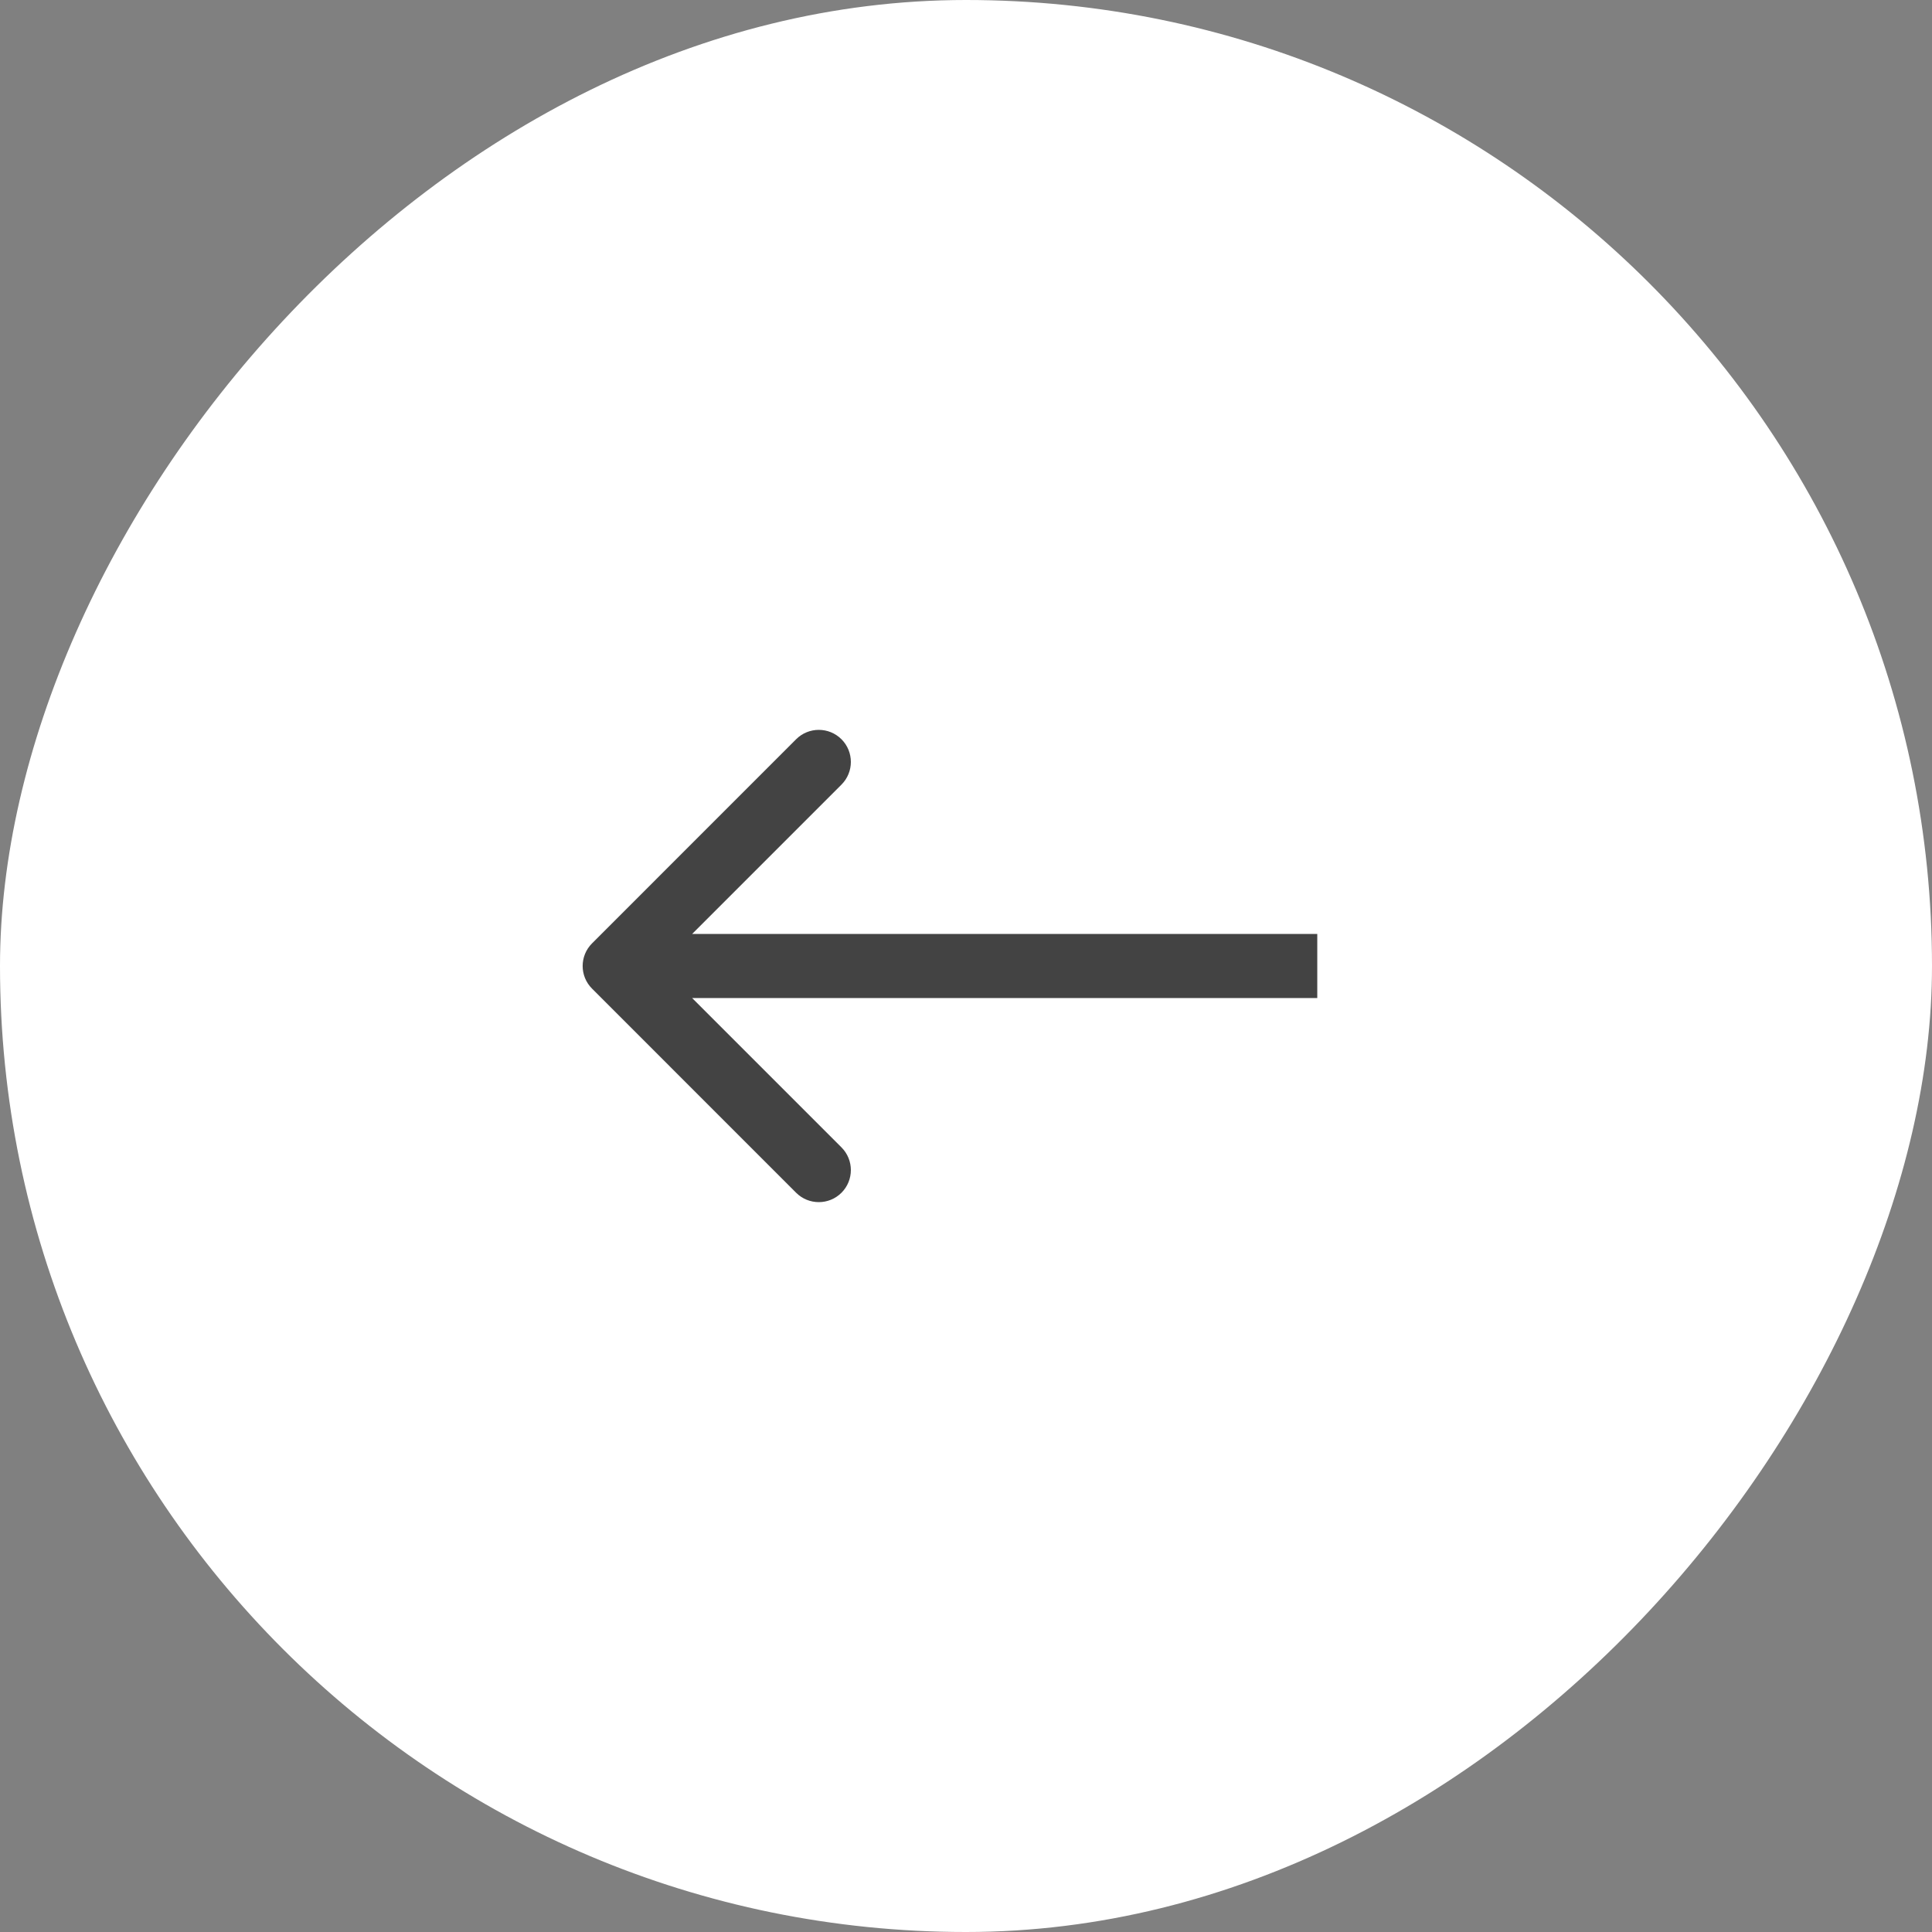 <?xml version="1.0" encoding="UTF-8"?> <svg xmlns="http://www.w3.org/2000/svg" width="44" height="44" viewBox="0 0 44 44" fill="none"><rect x="0" y="0" width="44" height="44" fill="#808080" stroke="none"/><rect width="44" height="44" rx="22" transform="matrix(-1 0 0 1 44 0)" fill="white"></rect><path d="M13.484 22.516C13.198 22.231 13.198 21.769 13.484 21.484L18.131 16.836C18.416 16.551 18.879 16.551 19.164 16.836C19.449 17.121 19.449 17.584 19.164 17.869L15.033 22L19.164 26.131C19.449 26.416 19.449 26.879 19.164 27.164C18.879 27.449 18.416 27.449 18.131 27.164L13.484 22.516ZM30 22.73H14V21.27H30V22.73Z" fill="#434343"></path></svg> 